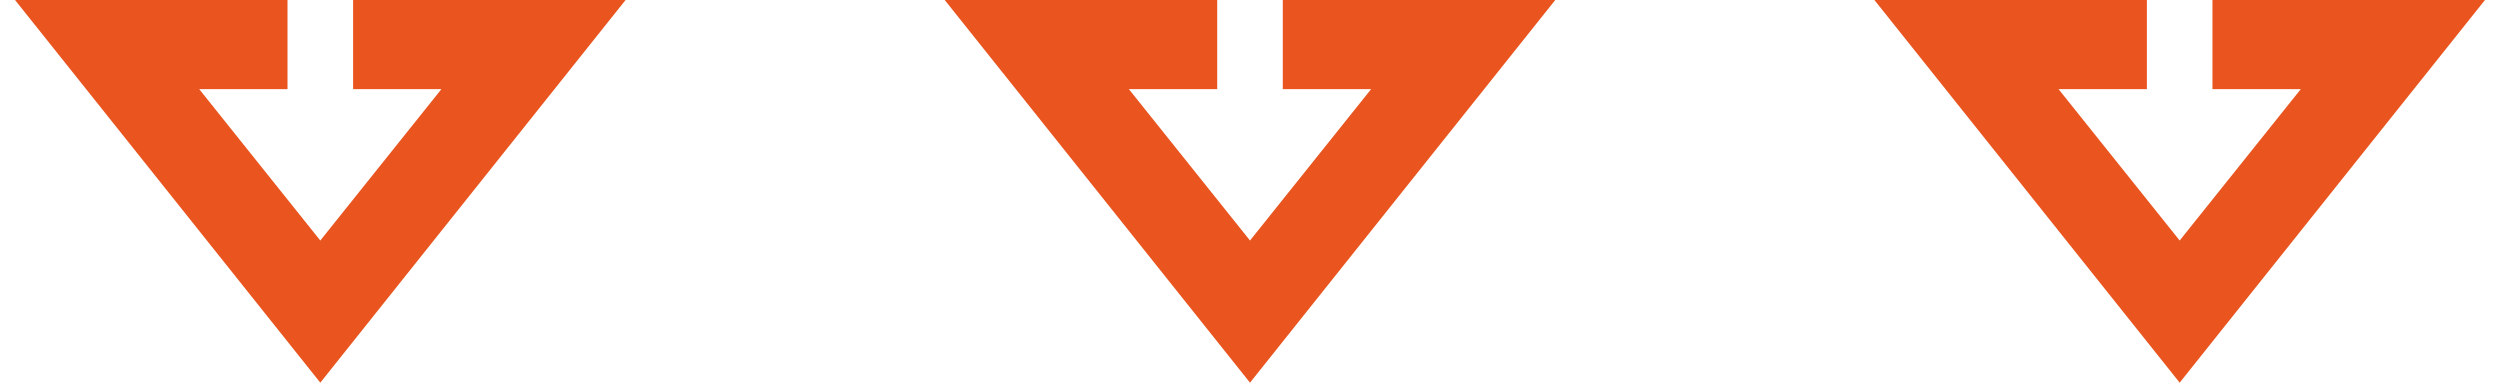 <?xml version="1.0" encoding="UTF-8"?> <svg xmlns="http://www.w3.org/2000/svg" width="77" height="12" viewBox="0 0 77 12" fill="none"> <path fill-rule="evenodd" clip-rule="evenodd" d="M0.463 0L9.865 11.786L19.268 0H10.876V2.746H13.595L9.865 7.408L6.136 2.746H8.855V0H0.463ZM38.5 11.786L29.097 0H37.49V2.746H34.77L38.5 7.408L42.23 2.746H39.51V0H47.902L38.5 11.786ZM67.134 11.786L57.731 0H66.124V2.746H63.404L67.134 7.408L70.864 2.746H68.144V0H76.537L67.134 11.786Z" fill="#E9541F"></path> </svg> 